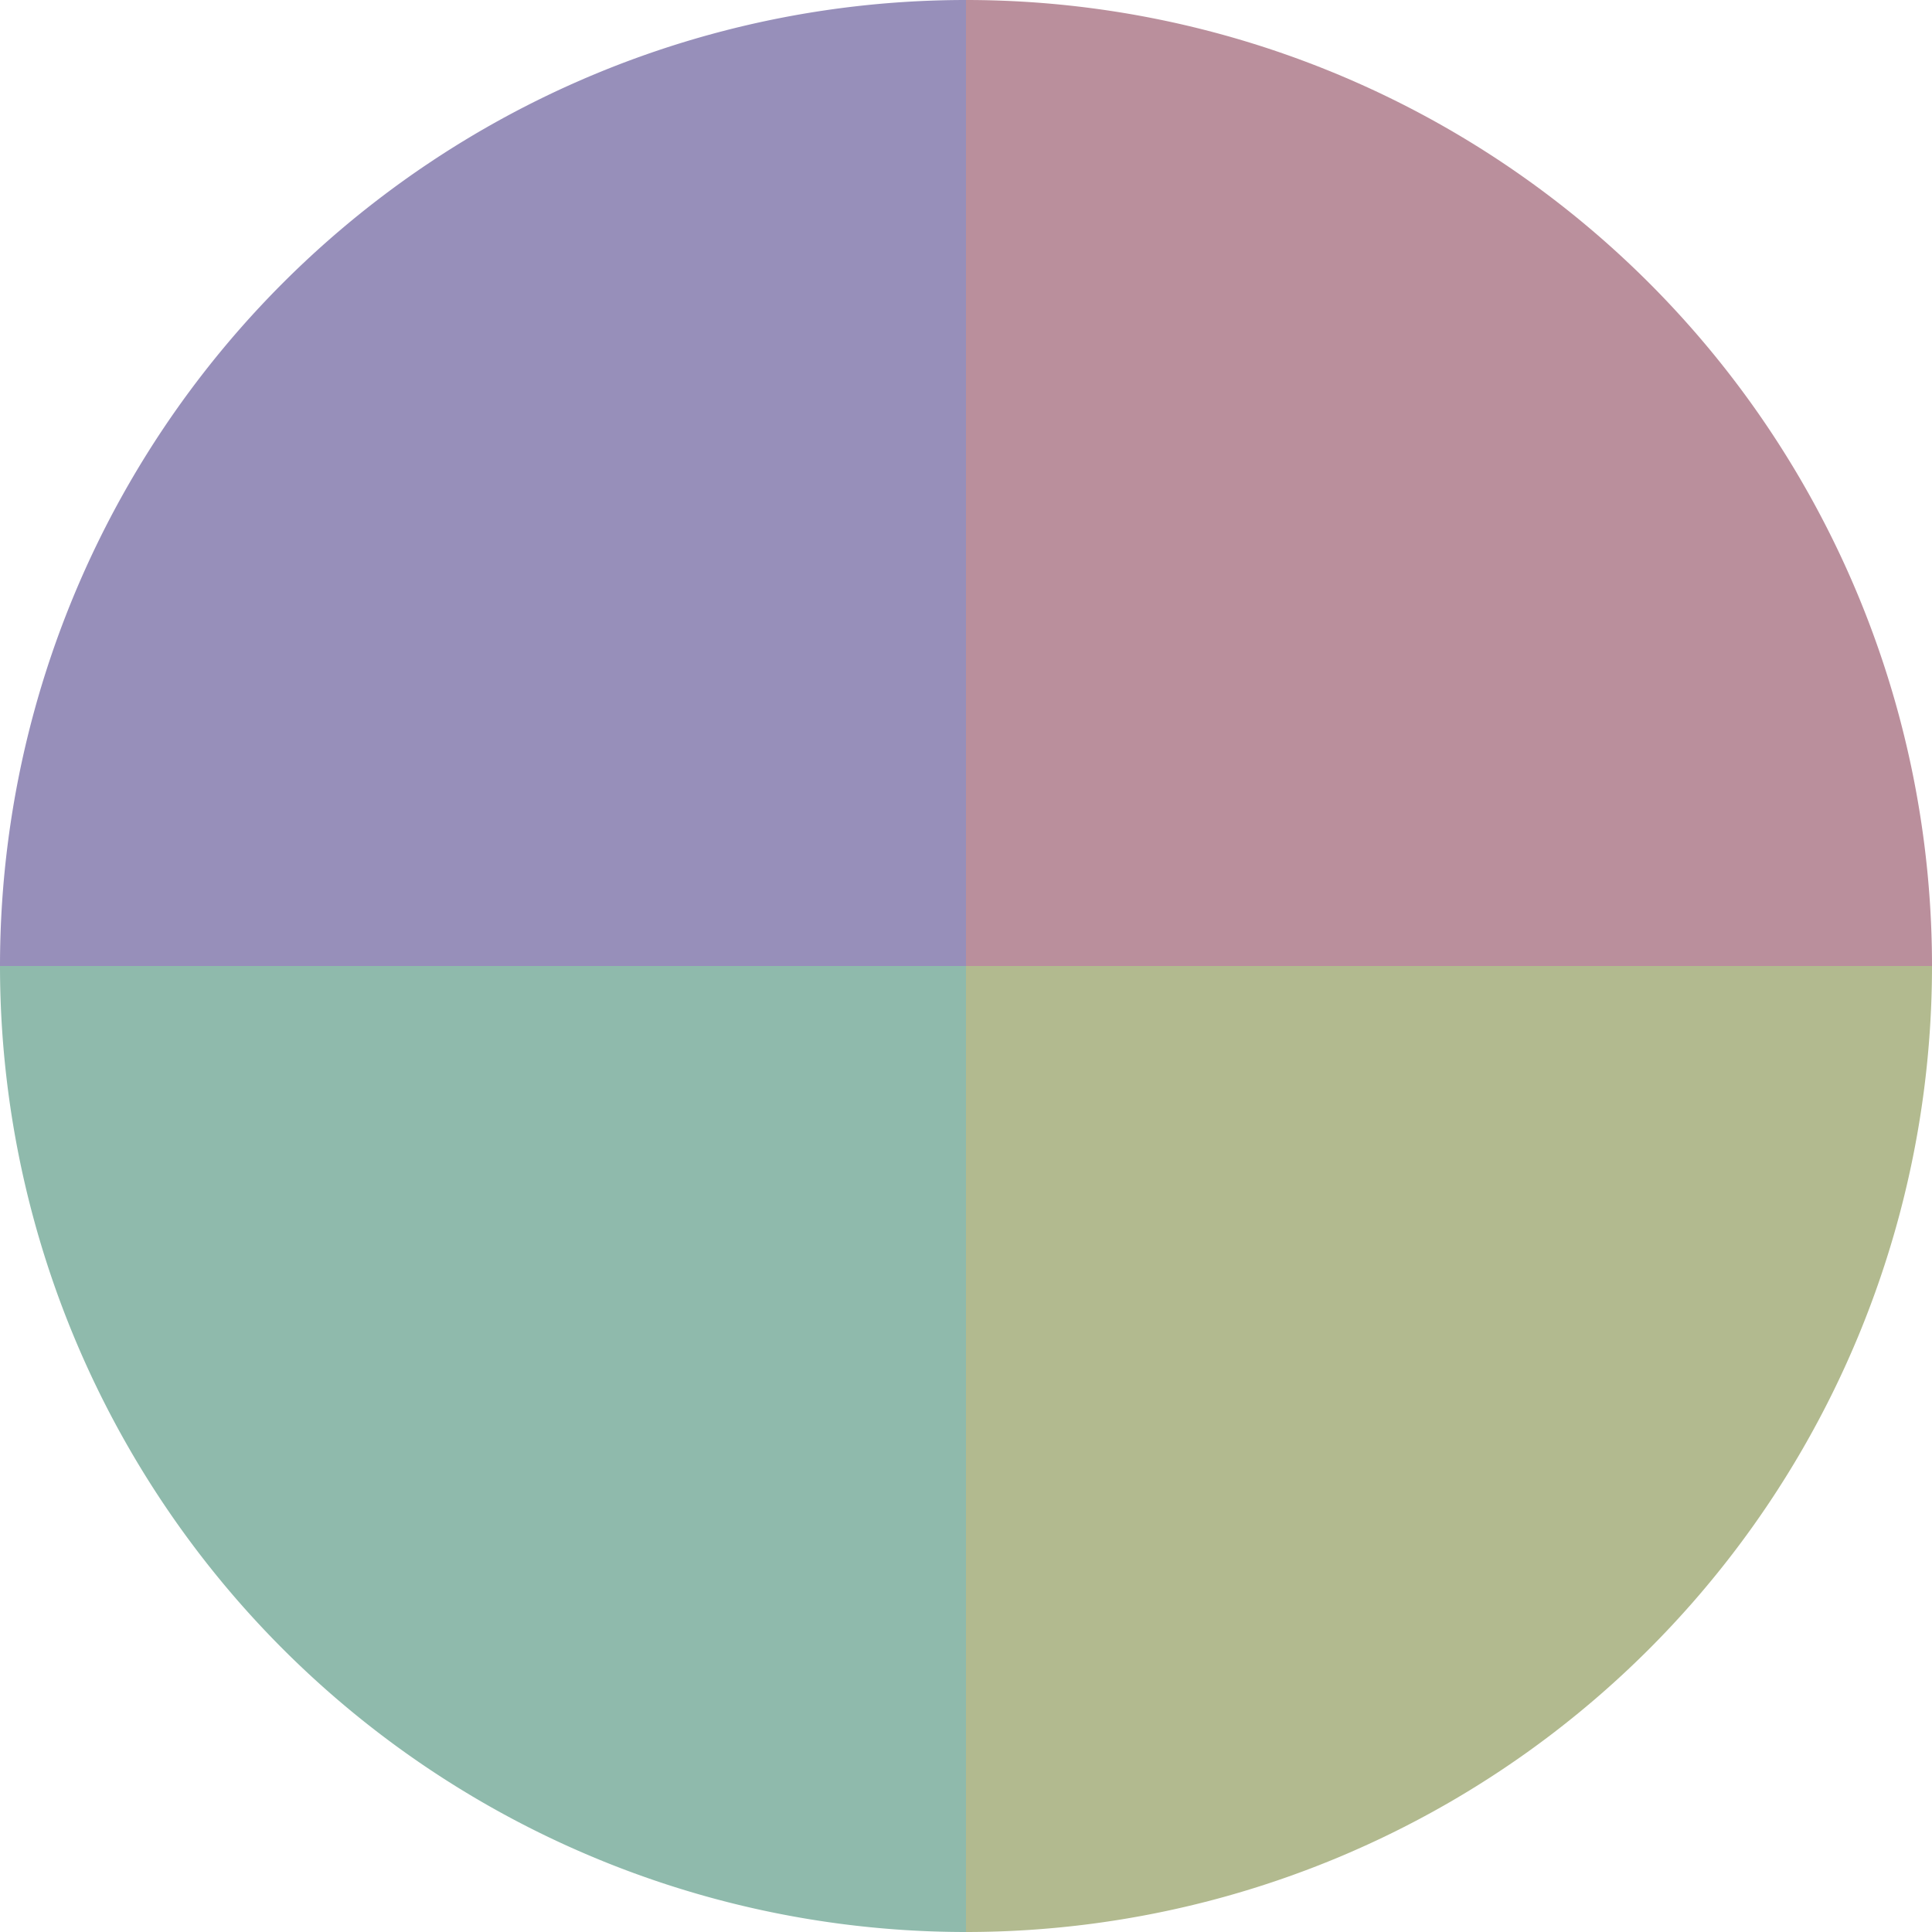<?xml version="1.0" standalone="no"?>
<svg width="500" height="500" viewBox="-1 -1 2 2" xmlns="http://www.w3.org/2000/svg">
        <path d="M 0 -1 
             A 1,1 0 0,1 1 0             L 0,0
             z" fill="#ba8f9c" />
            <path d="M 1 0 
             A 1,1 0 0,1 0 1             L 0,0
             z" fill="#b2ba8f" />
            <path d="M 0 1 
             A 1,1 0 0,1 -1 0             L 0,0
             z" fill="#8fbaac" />
            <path d="M -1 0 
             A 1,1 0 0,1 -0 -1             L 0,0
             z" fill="#978fba" />
    </svg>
